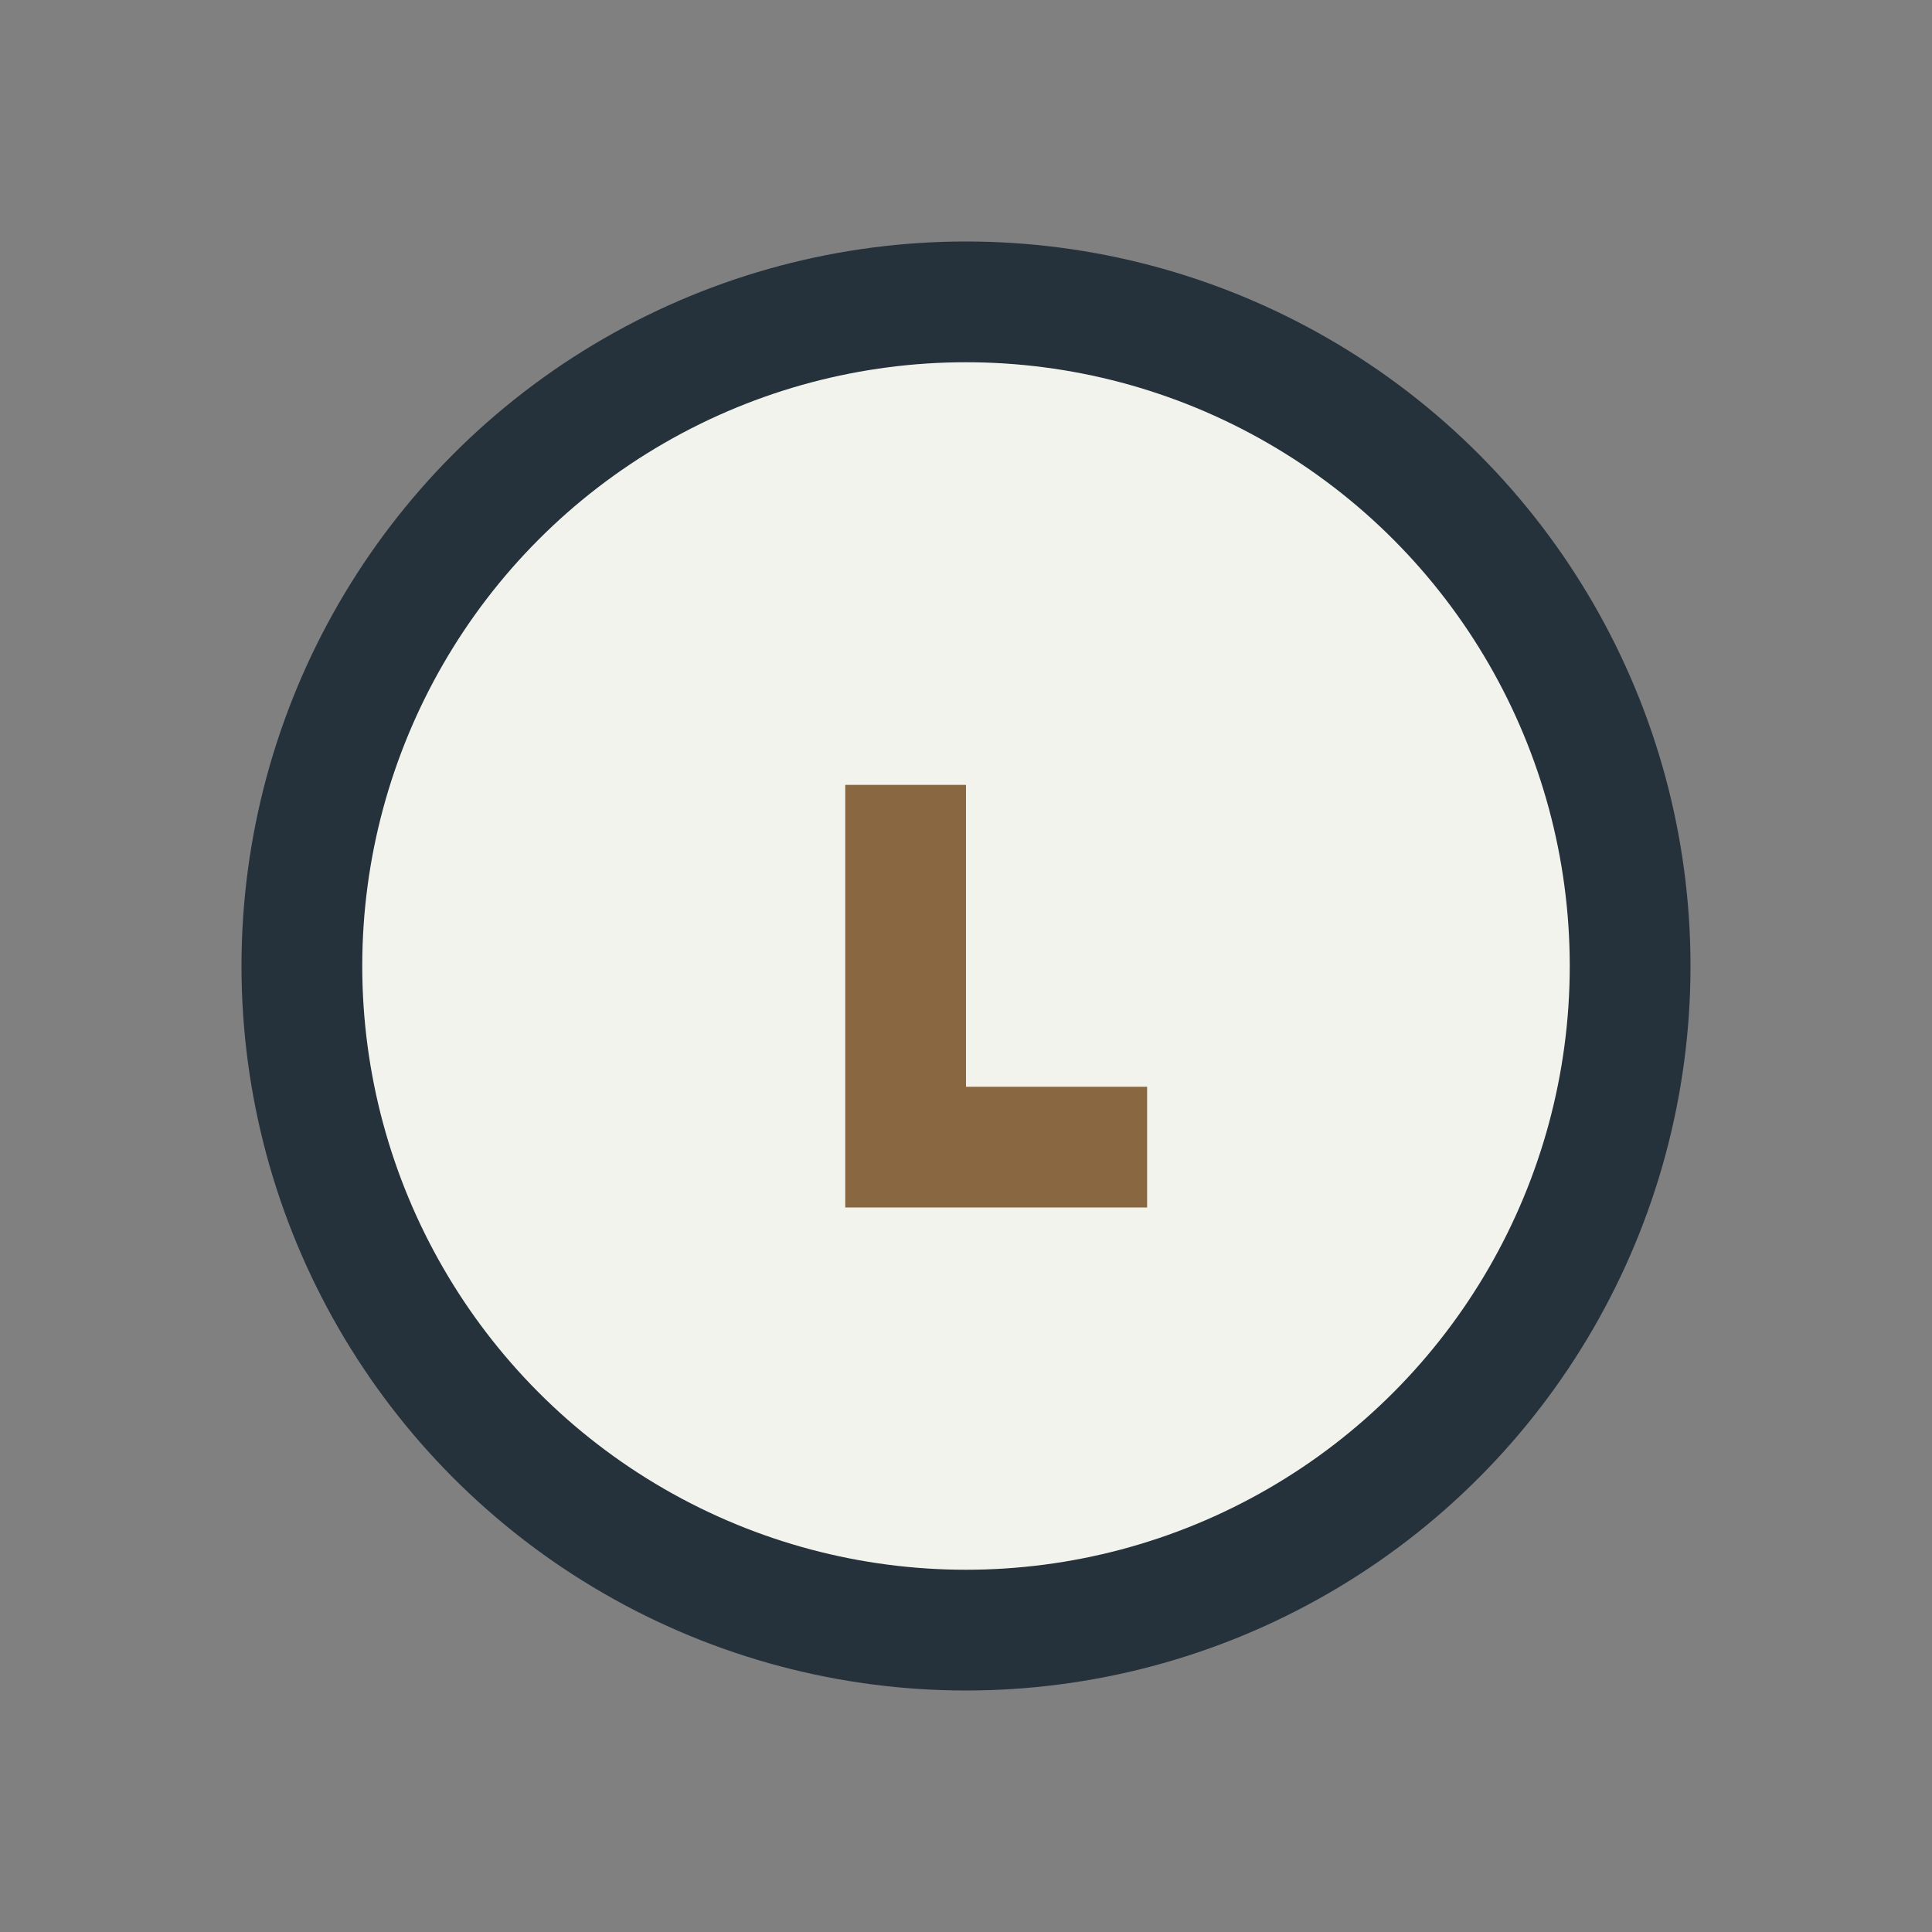 <?xml version="1.0" encoding="UTF-8"?>
<svg xmlns="http://www.w3.org/2000/svg" width="32" height="32" viewBox="0 0 32 32"><rect x="0" y="0" width="32" height="32" fill="#808080" stroke="none"/><circle cx="16" cy="16" r="11" fill="#F3F3ED" stroke="#25313B" stroke-width="2"/><path d="M15 13v6h4" stroke="#896841" stroke-width="2" fill="none"/></svg>